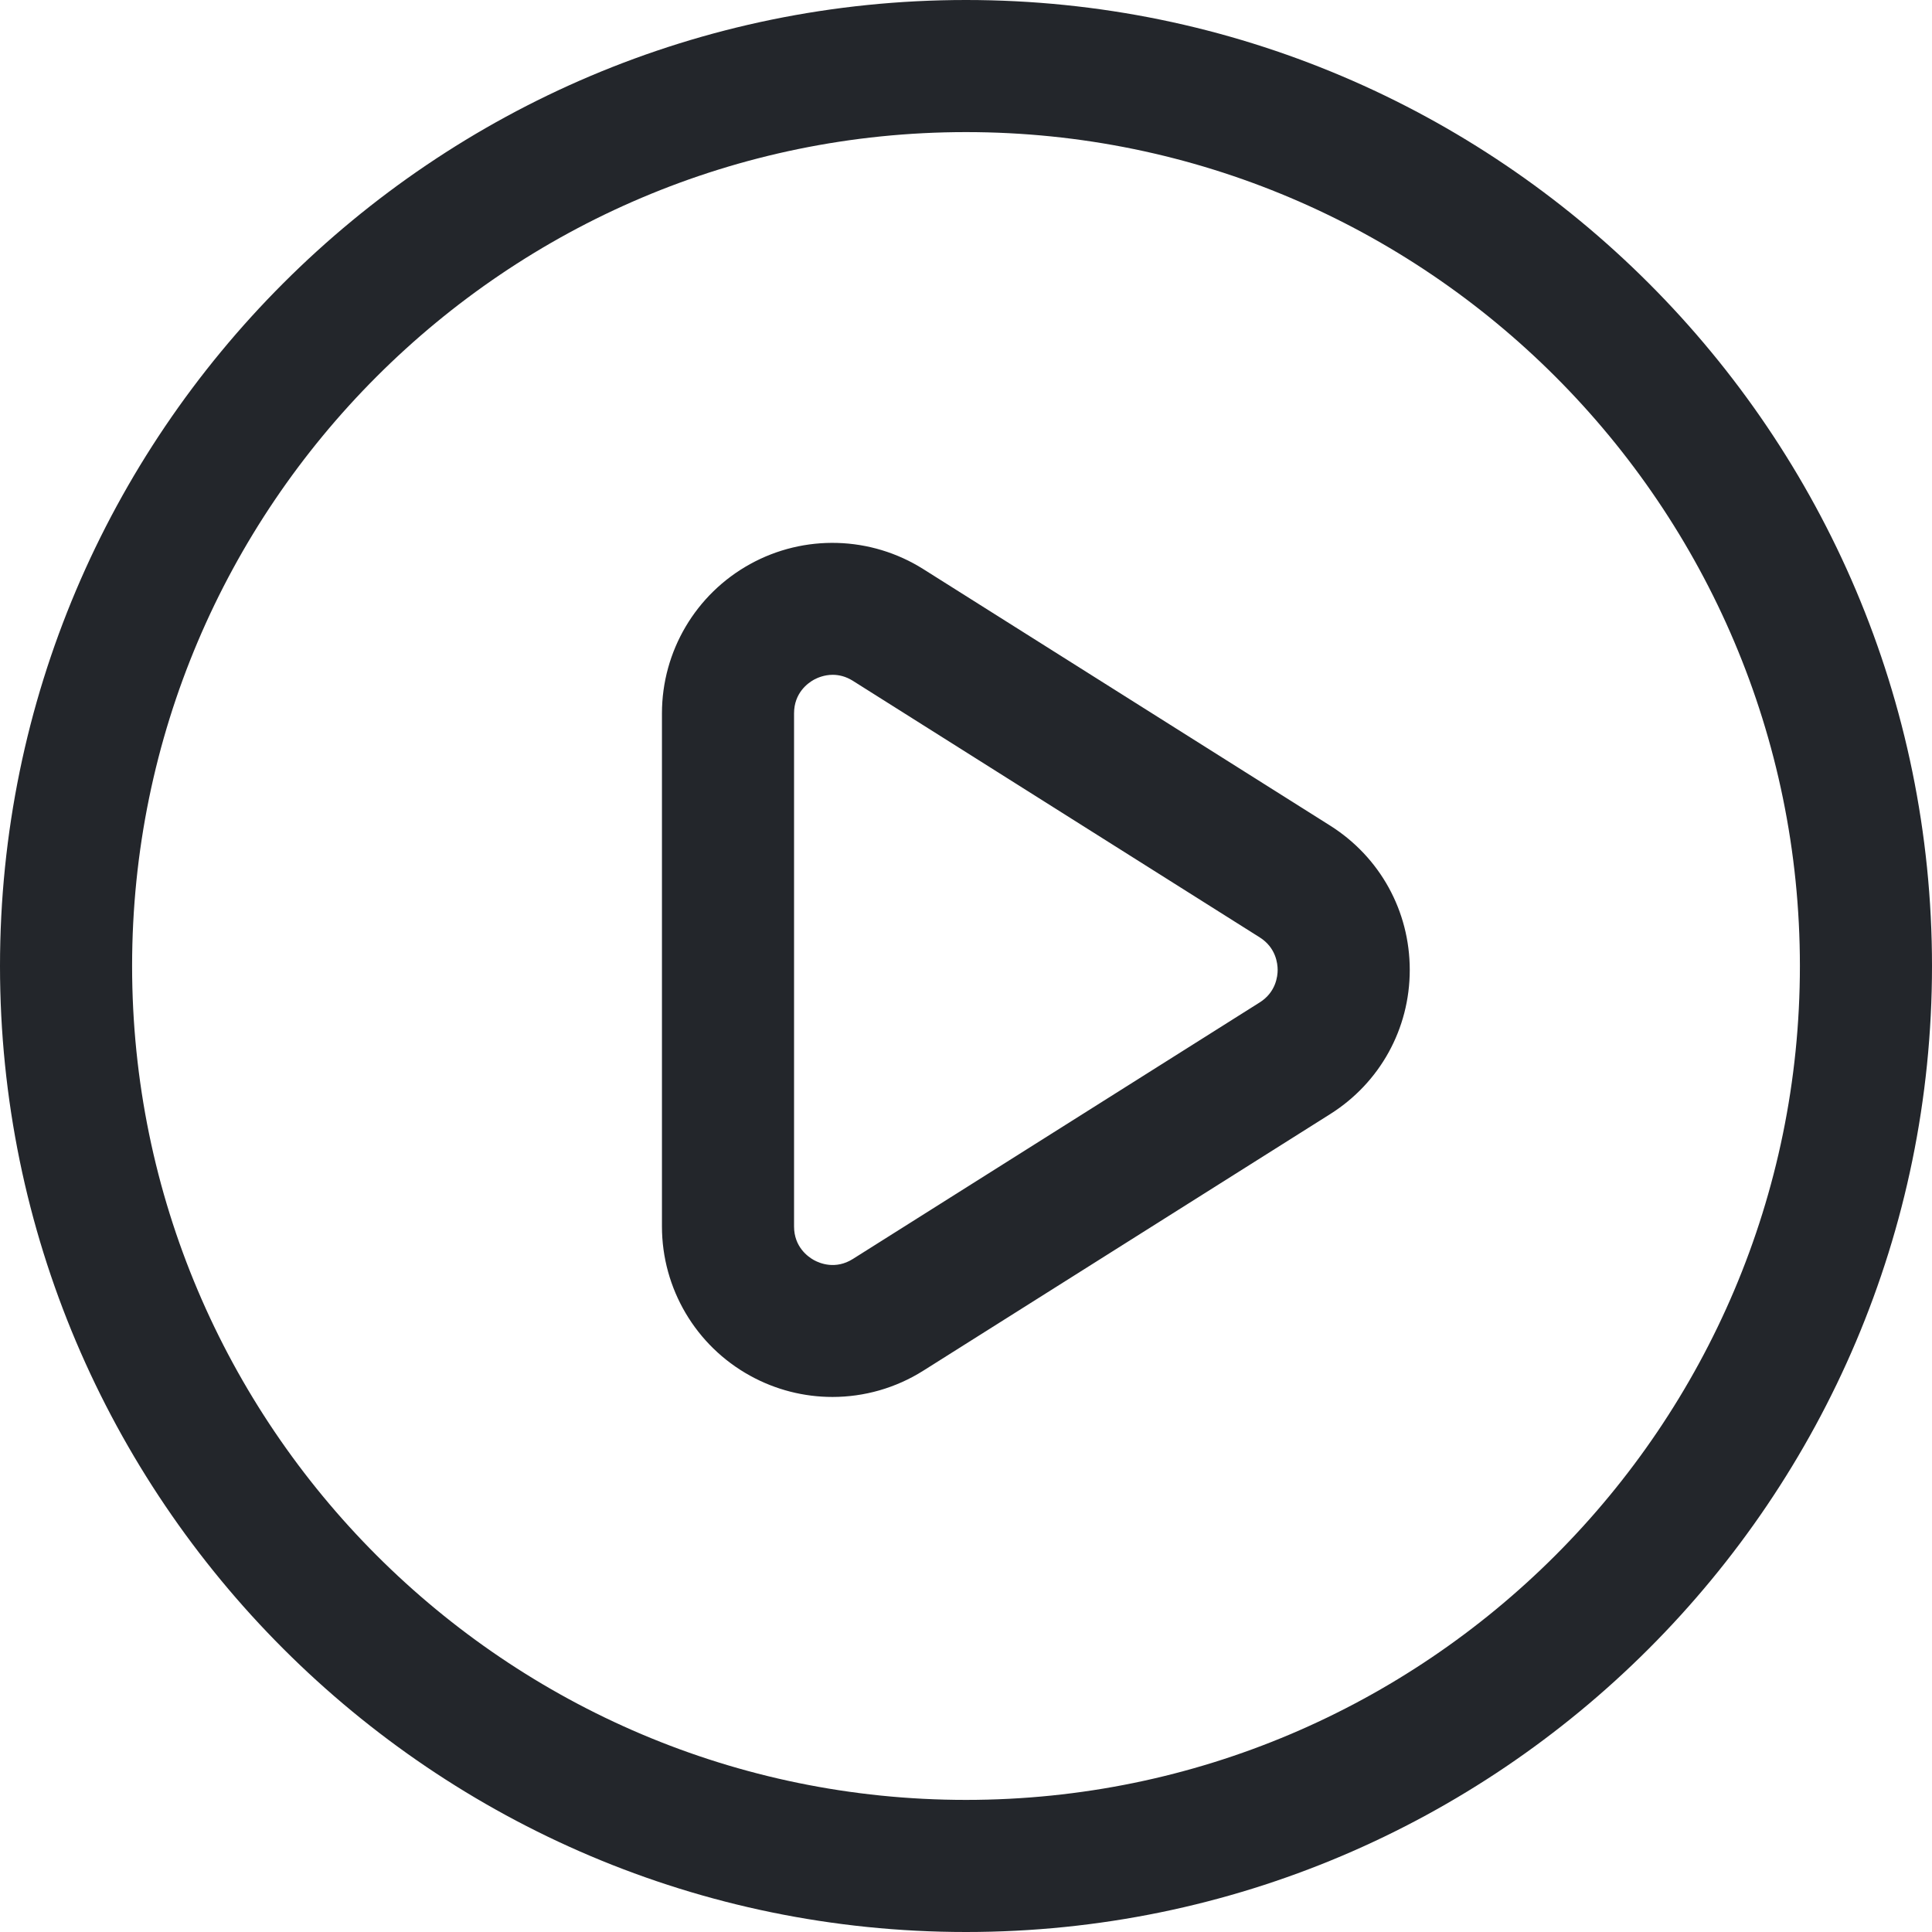 <svg xmlns="http://www.w3.org/2000/svg" width="32" height="32" viewBox="0 0 32 32" fill="none"><path fill-rule="evenodd" clip-rule="evenodd" d="M2.188 16C2.188 23.616 8.384 29.812 16 29.812C23.616 29.812 29.812 23.616 29.812 16C29.812 8.384 23.616 2.188 16 2.188C8.384 2.188 2.188 8.384 2.188 16ZM0 16C0 7.177 7.178 0 16 0C24.823 0 32 7.177 32 16C32 24.822 24.823 32 16 32C7.178 32 0 24.822 0 16ZM14.127 20.852L20.865 16.603C21.133 16.434 21.162 16.17 21.162 16.065C21.162 15.959 21.133 15.695 20.865 15.526L14.127 11.277C14.008 11.202 13.893 11.177 13.792 11.177C13.651 11.177 13.538 11.227 13.481 11.258C13.382 11.313 13.152 11.476 13.152 11.816V20.314C13.152 20.652 13.382 20.816 13.481 20.871C13.579 20.925 13.84 21.033 14.127 20.852ZM15.294 9.427L22.032 13.675C22.857 14.196 23.35 15.089 23.35 16.065C23.35 17.04 22.857 17.933 22.032 18.453L15.294 22.702C14.835 22.992 14.312 23.138 13.788 23.138C13.319 23.138 12.849 23.021 12.424 22.786C11.523 22.29 10.964 21.342 10.964 20.314V11.816C10.964 10.787 11.523 9.84 12.424 9.343C13.324 8.846 14.424 8.878 15.294 9.427Z" fill="#23262B"></path></svg>